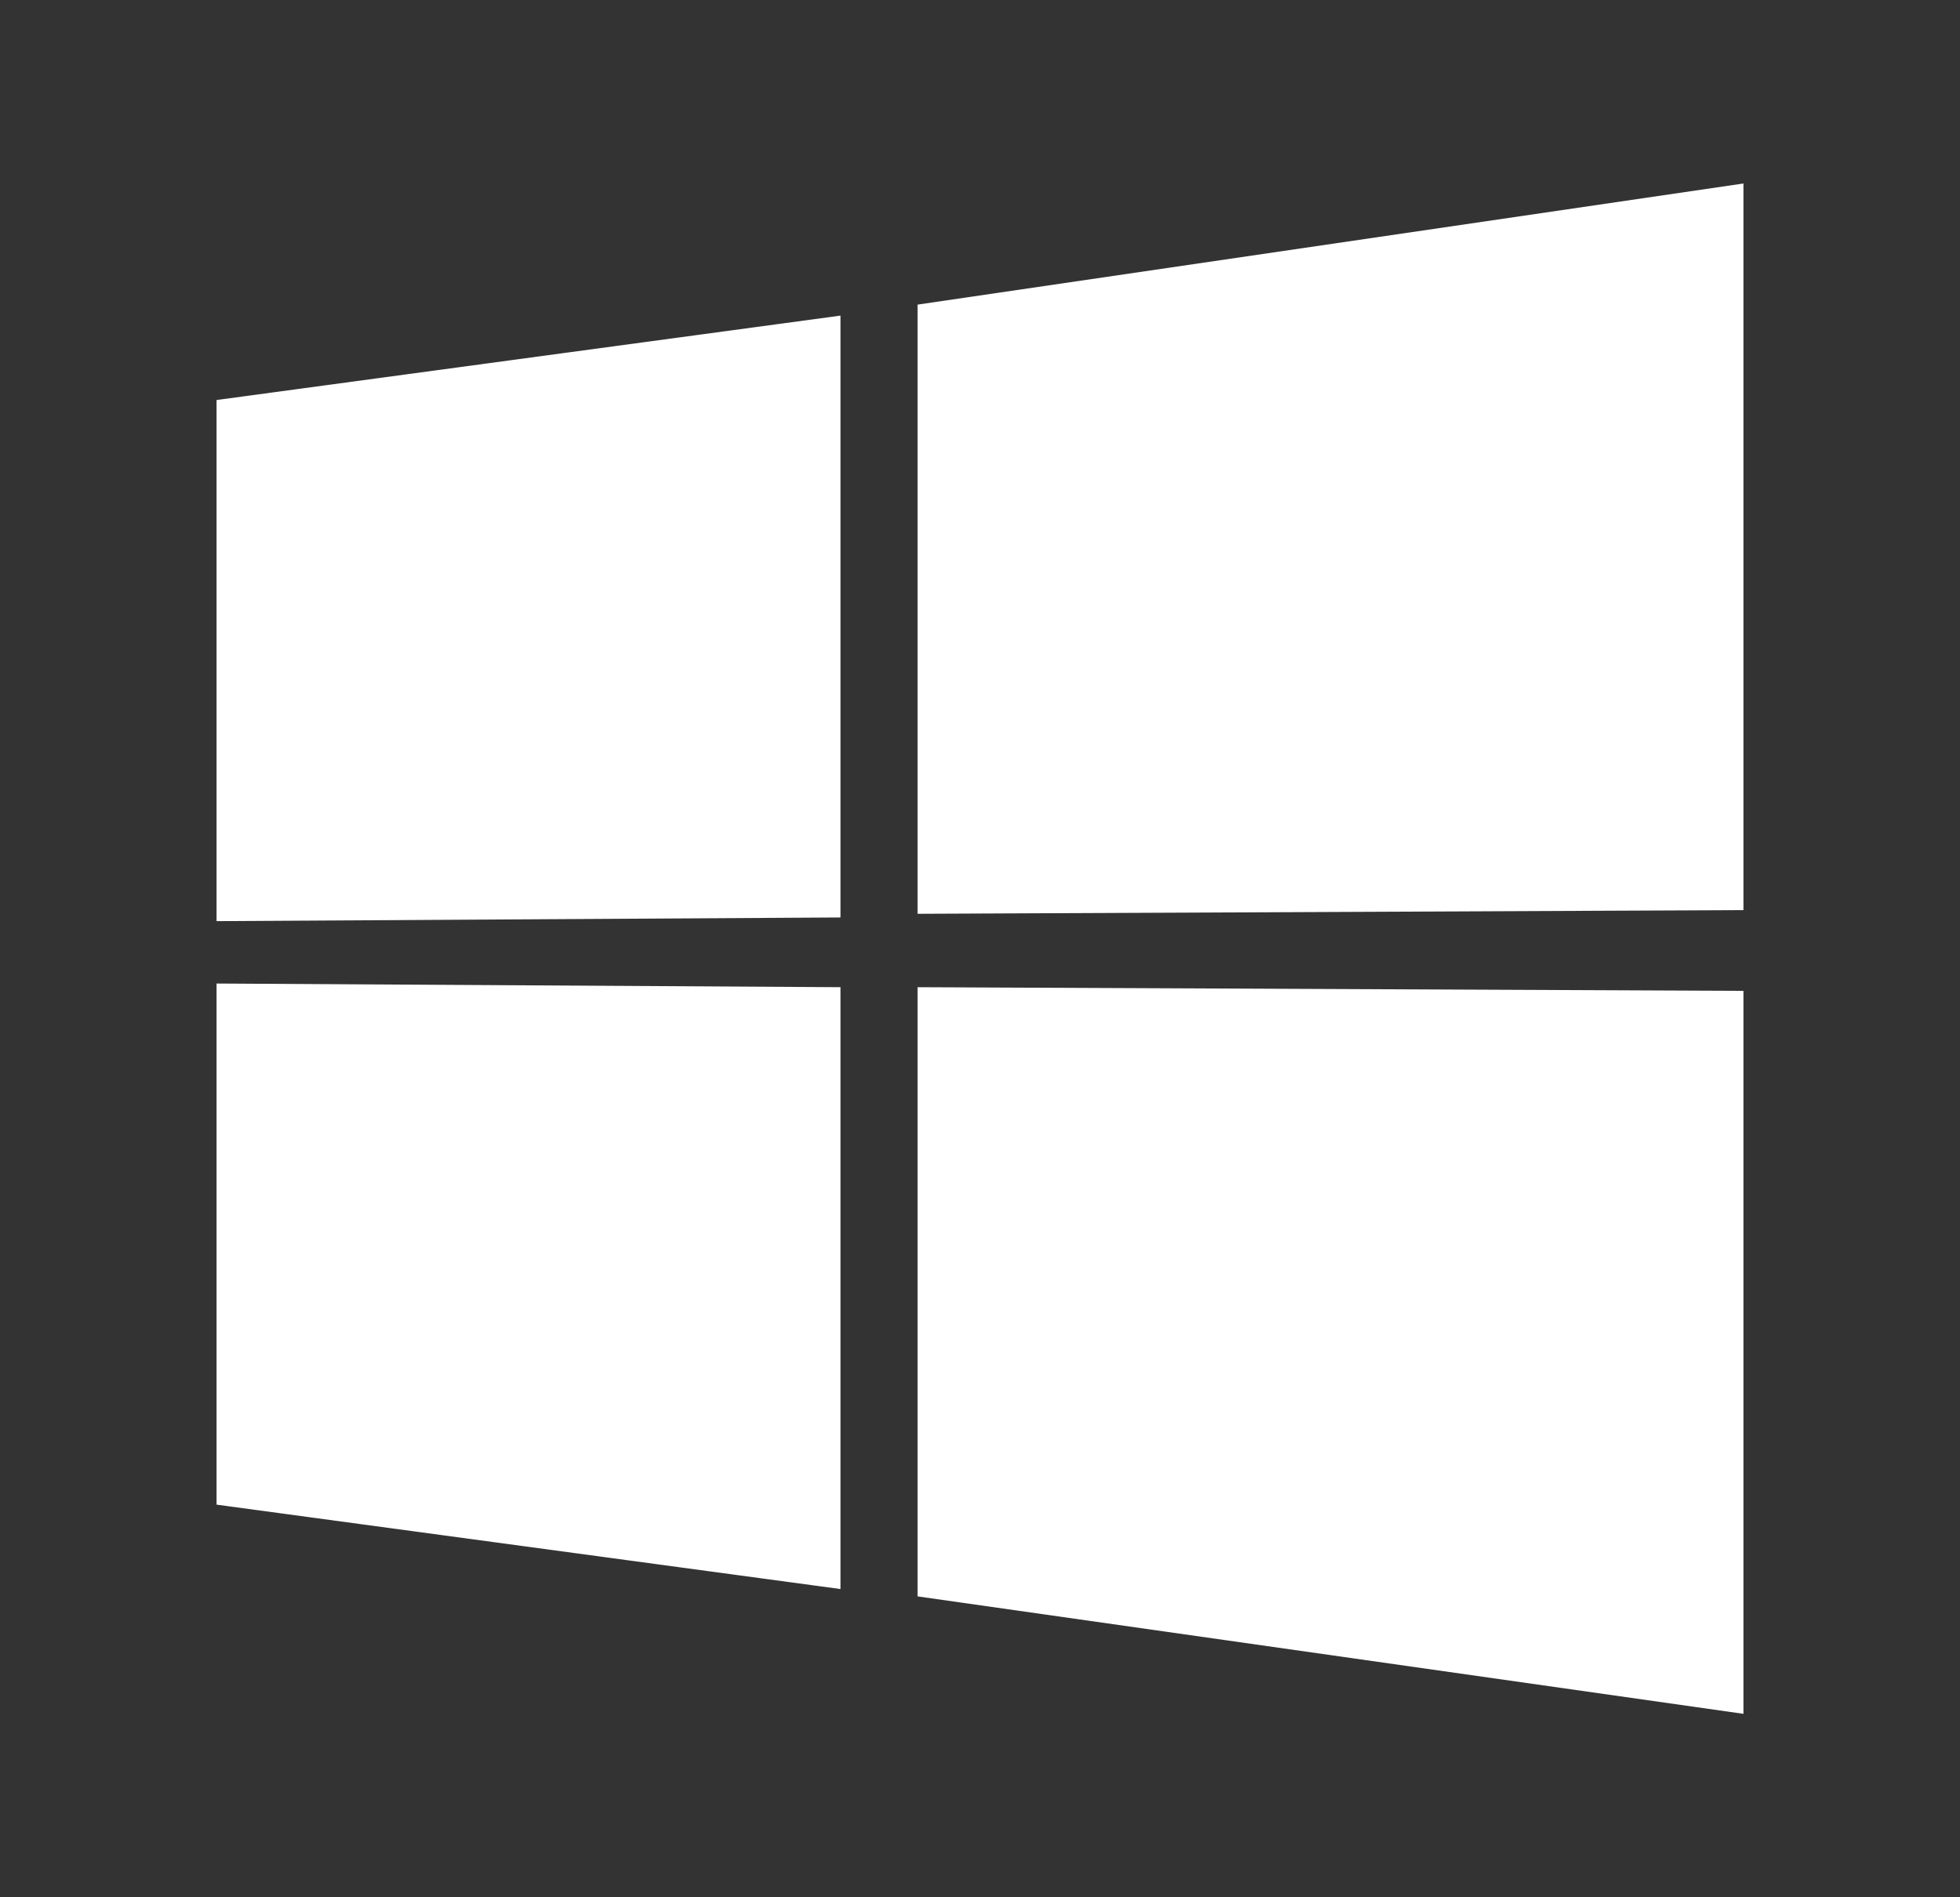 <?xml version="1.0" encoding="utf-8"?>
<!-- Generator: Adobe Illustrator 22.1.0, SVG Export Plug-In . SVG Version: 6.00 Build 0)  -->
<svg version="1.1" id="Layer_1" xmlns="http://www.w3.org/2000/svg" xmlns:xlink="http://www.w3.org/1999/xlink" x="0px" y="0px"
	 viewBox="0 0 53.4 51.7" style="enable-background:new 0 0 53.4 51.7;" xml:space="preserve">
<rect x="0" y="0" width="53.4" height="51.7" fill="#333333" stroke="none"/>
<style type="text/css">
	.st0{display:none;fill:#FFFFFF;}
	.st1{display:none;}
	.st2{display:inline;fill:#FFFFFF;}
	.st3{fill:#FFFFFF;}
</style>
<path class="st0" d="M42,33.9c-1.3-1.9-2-4-2-6.3c0-2.1,0.6-4.1,1.8-5.9c0.7-1,1.7-2.1,3.2-3.4c-1-1.2-2-2.2-3-2.8
	c-1.8-1.2-3.8-1.8-6.1-1.8c-1.3,0-3,0.3-4.9,1c-1.9,0.6-3.2,1-4.1,1c-0.6,0-2-0.3-3.9-0.9c-2-0.6-3.7-0.9-5-0.9
	c-3.3,0-6,1.4-8.1,4.1C8,20.7,6.9,24.3,6.9,28.6c0,4.6,1.4,9.4,4.2,14.3c2.8,4.9,5.7,7.4,8.6,7.4c1,0,2.2-0.3,3.8-1
	c1.5-0.6,2.9-0.9,4-0.9c1.2,0,2.7,0.3,4.3,0.9c1.7,0.6,3.1,0.9,4,0.9c2.4,0,4.9-1.9,7.3-5.6c1.6-2.4,2.8-4.7,3.5-7.1
	C44.8,37,43.3,35.8,42,33.9L42,33.9z M35.8,2.3c0-0.1,0-0.2,0-0.3c0-0.1,0-0.2-0.1-0.3c0-0.2-0.1-0.3-0.1-0.3
	c-3.3,0.8-5.7,2.2-7.1,4.2c-1.4,2-2.2,4.5-2.2,7.3c1.3-0.1,2.3-0.3,3-0.5c1-0.3,2-1,3.1-2c1.2-1.2,2.1-2.5,2.6-3.9
	c0.5-1.4,0.8-2.7,0.8-3.9C35.8,2.6,35.8,2.5,35.8,2.3L35.8,2.3z"/>
<g class="st1">
	<path class="st2" d="M1.7,16.5C1.2,16.1,1,15.5,1,14.8s0.2-1.3,0.7-1.8c0.5-0.5,1.1-0.7,1.8-0.7c0.8,0,1.4,0.2,1.8,0.7
		C5.7,13.4,6,14,6,14.8c0,0.7-0.2,1.3-0.7,1.8s-1.1,0.7-1.8,0.7C2.7,17.2,2.1,17,1.7,16.5z"/>
	<rect x="1.4" y="20.1" class="st2" width="4.2" height="18.9"/>
	<path class="st2" d="M31.8,18.8c-1-2-2.3-3.6-4.1-4.7c-1.8-1.1-3.8-1.7-6.2-1.7c-2.4,0-4.5,0.6-6.3,1.7c-1.8,1.2-3.2,2.8-4.2,4.9
		c-1,2.1-1.5,4.5-1.5,7.1c0,2.6,0.5,4.9,1.5,6.9s2.3,3.6,4.1,4.7c1.8,1.1,3.8,1.7,6.2,1.7c2.4,0,4.6-0.6,6.4-1.7
		c1.8-1.2,3.2-2.8,4.2-4.8c1-2.1,1.5-4.5,1.5-7.2C33.3,23.1,32.8,20.8,31.8,18.8z M28,31.1c-0.6,1.5-1.5,2.7-2.6,3.6
		c-1.1,0.9-2.4,1.3-3.9,1.3s-2.8-0.4-3.9-1.3c-1.1-0.9-2-2.1-2.6-3.6C14.3,29.6,14,27.9,14,26c0-2,0.3-3.7,0.9-5.3
		c0.6-1.6,1.5-2.8,2.6-3.6c1.1-0.9,2.4-1.3,3.9-1.3c1.5,0,2.8,0.4,3.9,1.3c1.1,0.9,2,2.1,2.6,3.6c0.6,1.5,0.9,3.2,0.9,5.2
		C28.9,27.8,28.6,29.6,28,31.1z"/>
	<path class="st2" d="M36.2,37.8l1-3.5c1.8,1.1,3.8,1.7,6,1.7c1.6,0,2.8-0.4,3.7-1.1c0.9-0.7,1.4-1.7,1.4-2.9c0-1.1-0.4-2-1.1-2.7
		s-1.9-1.4-3.6-2.1c-2.3-0.9-4-1.9-5.2-3.2c-1.1-1.2-1.7-2.7-1.7-4.3c0-1.4,0.4-2.7,1.1-3.8c0.7-1.1,1.8-2,3.1-2.6
		c1.3-0.6,2.9-0.9,4.6-0.9c2.4,0,4.4,0.4,5.9,1.2l-1,3.4c-1.4-0.8-3.1-1.2-5-1.2c-1.3,0-2.4,0.3-3.3,1c-0.8,0.6-1.3,1.5-1.3,2.5
		c0,0.7,0.1,1.3,0.4,1.7c0.3,0.5,0.8,1,1.5,1.4s1.7,0.9,3,1.5c2.3,0.9,3.9,2,5,3.2c1.1,1.3,1.6,2.8,1.6,4.5c0,1.5-0.4,2.9-1.2,4
		c-0.8,1.2-1.9,2.1-3.3,2.7c-1.4,0.6-3.1,1-5,1C40.2,39.4,38,38.9,36.2,37.8z"/>
</g>
<path class="st3" d="M5.9,10.9l17-2.3l0,16.4l-17,0.1L5.9,10.9z M22.9,26.9l0,16.4l-17-2.3l0-14.2L22.9,26.9z M25,8.3L47.5,5v19.8
	L25,24.9L25,8.3z M47.5,27l0,19.7L25,43.5l0-16.6L47.5,27z"/>
</svg>
